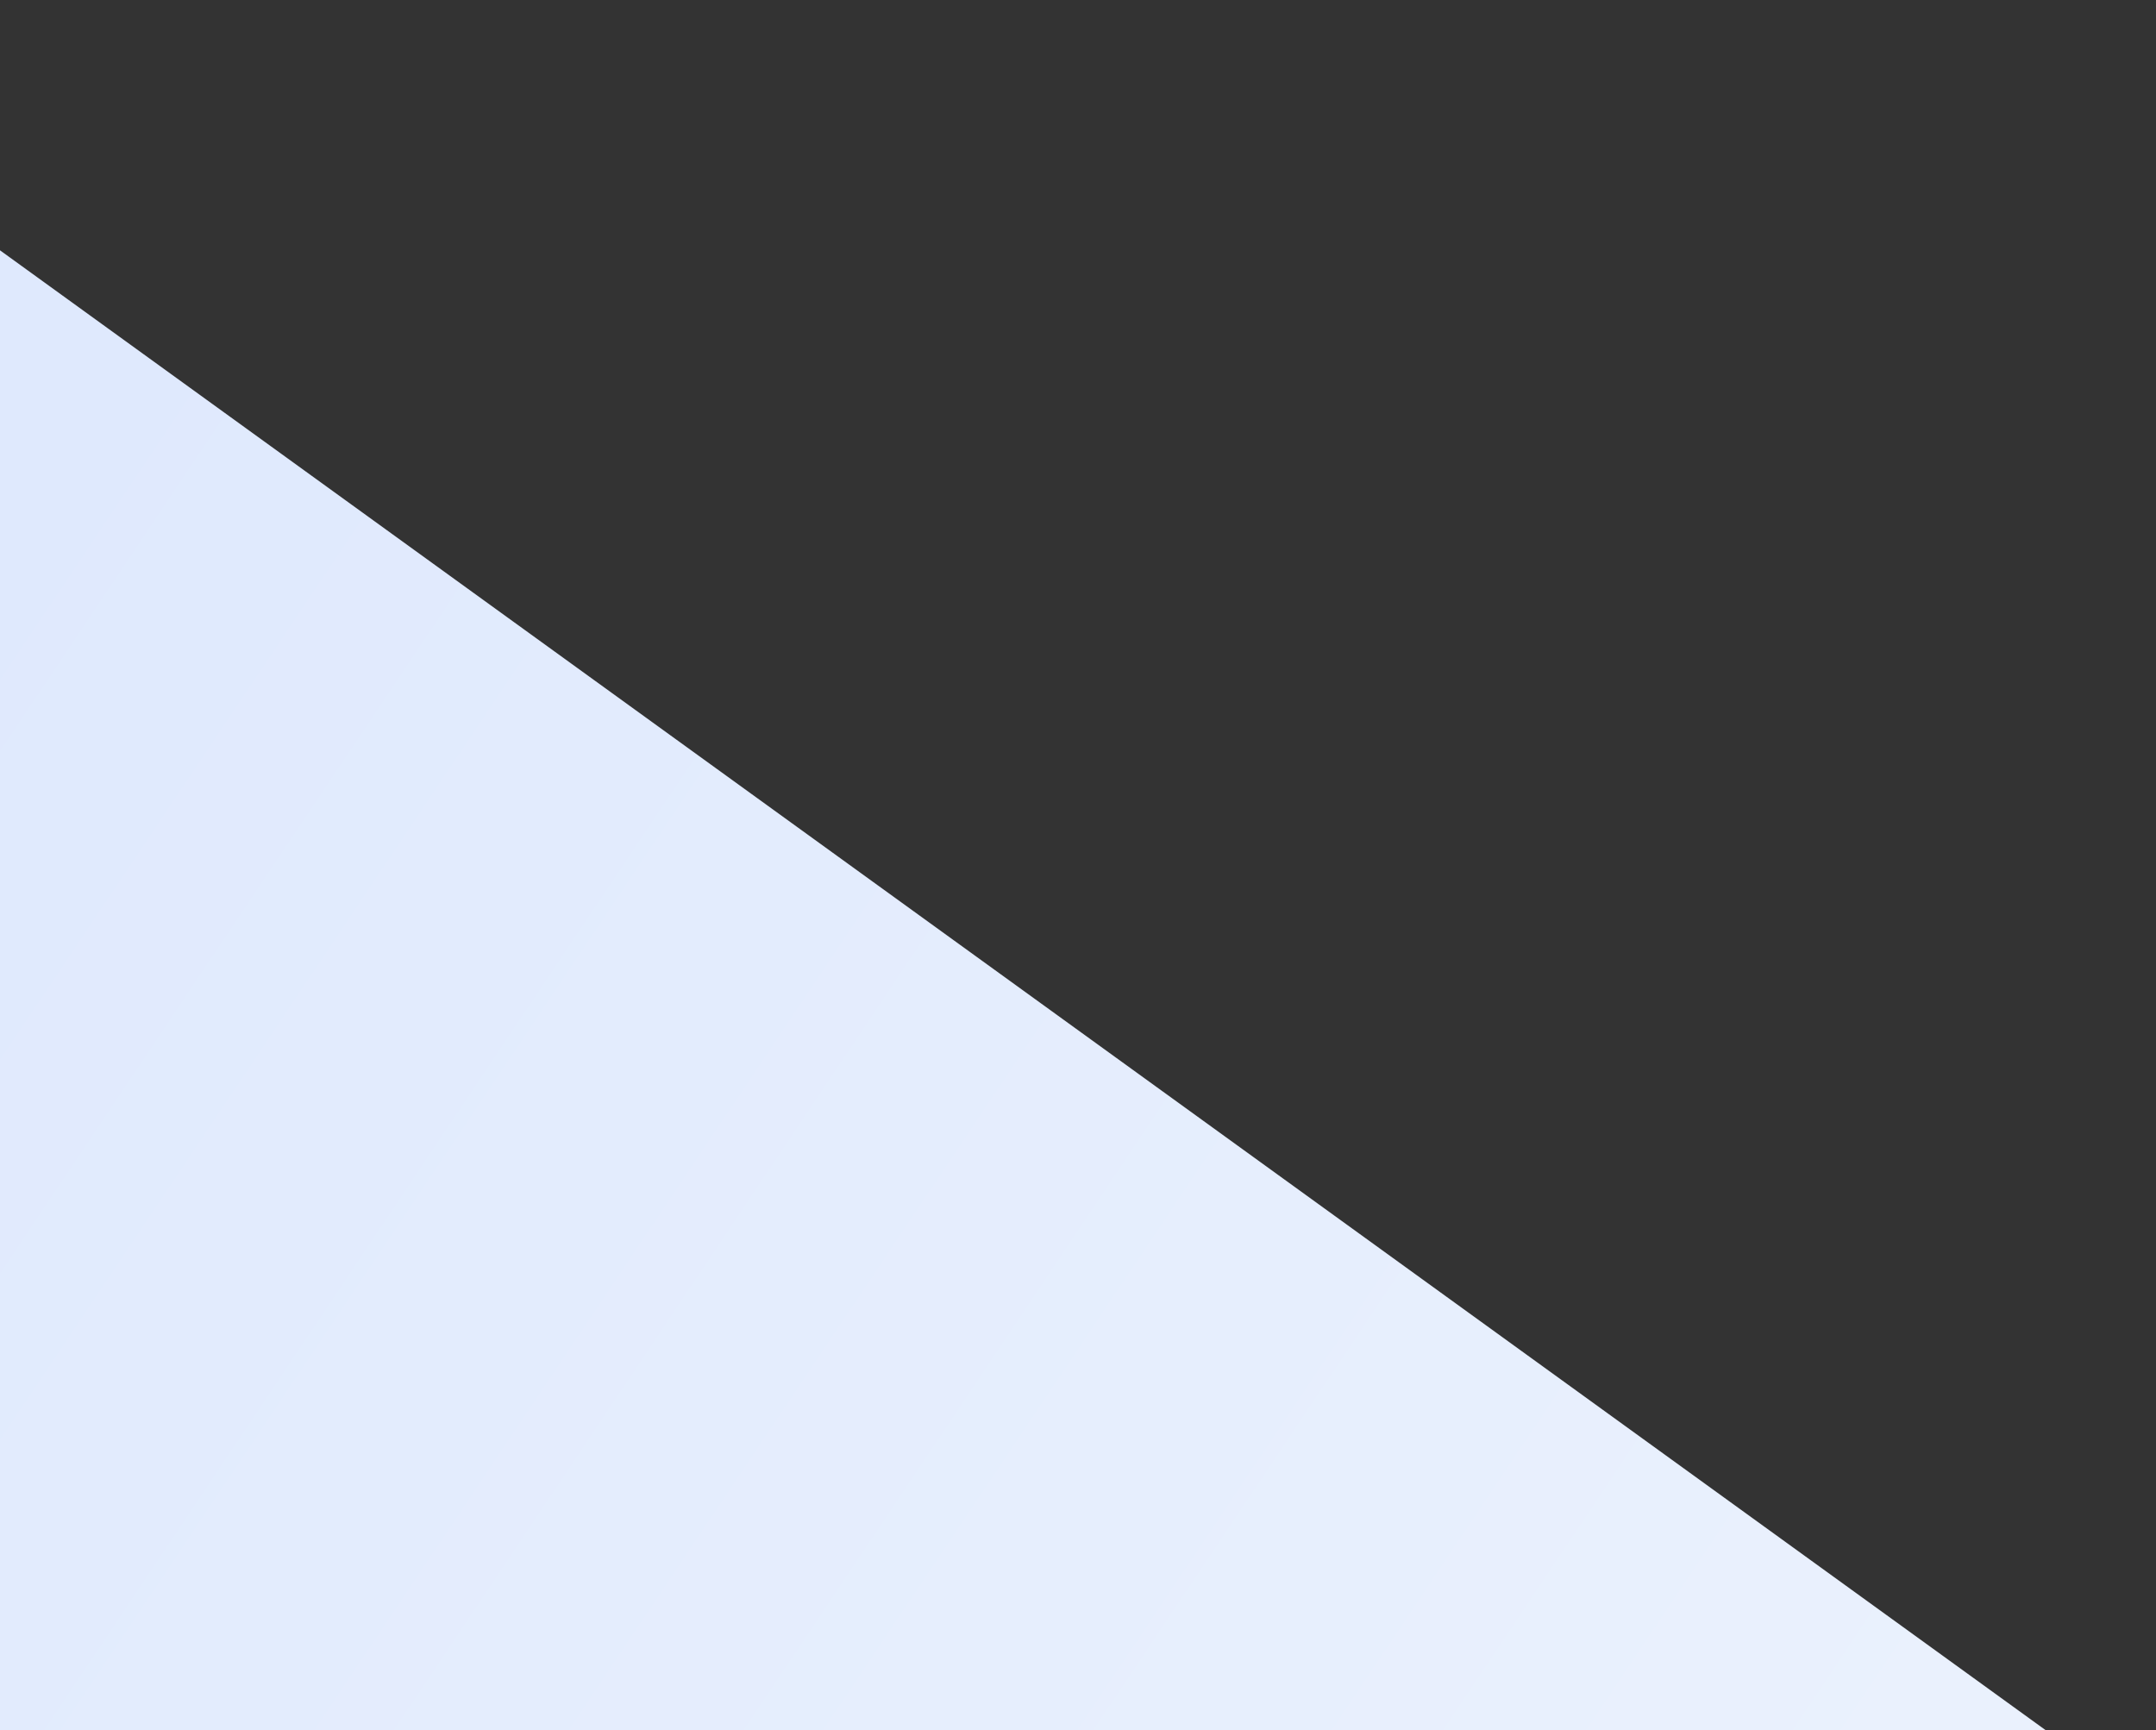 <svg width="486" height="390" viewBox="0 0 486 390" fill="none" xmlns="http://www.w3.org/2000/svg">
<rect x="0" y="0" width="486" height="390" fill="#333333" stroke="none"/>
<path d="M-78 0L-64.751 408H486L-78 0Z" fill="url(#paint0_linear_2106_353)"/>
<defs>
<linearGradient id="paint0_linear_2106_353" x1="11" y1="94" x2="446.5" y2="385.5" gradientUnits="userSpaceOnUse">
<stop stop-color="#DFE9FD"/>
<stop offset="1" stop-color="#EAF1FD"/>
</linearGradient>
</defs>
</svg>
